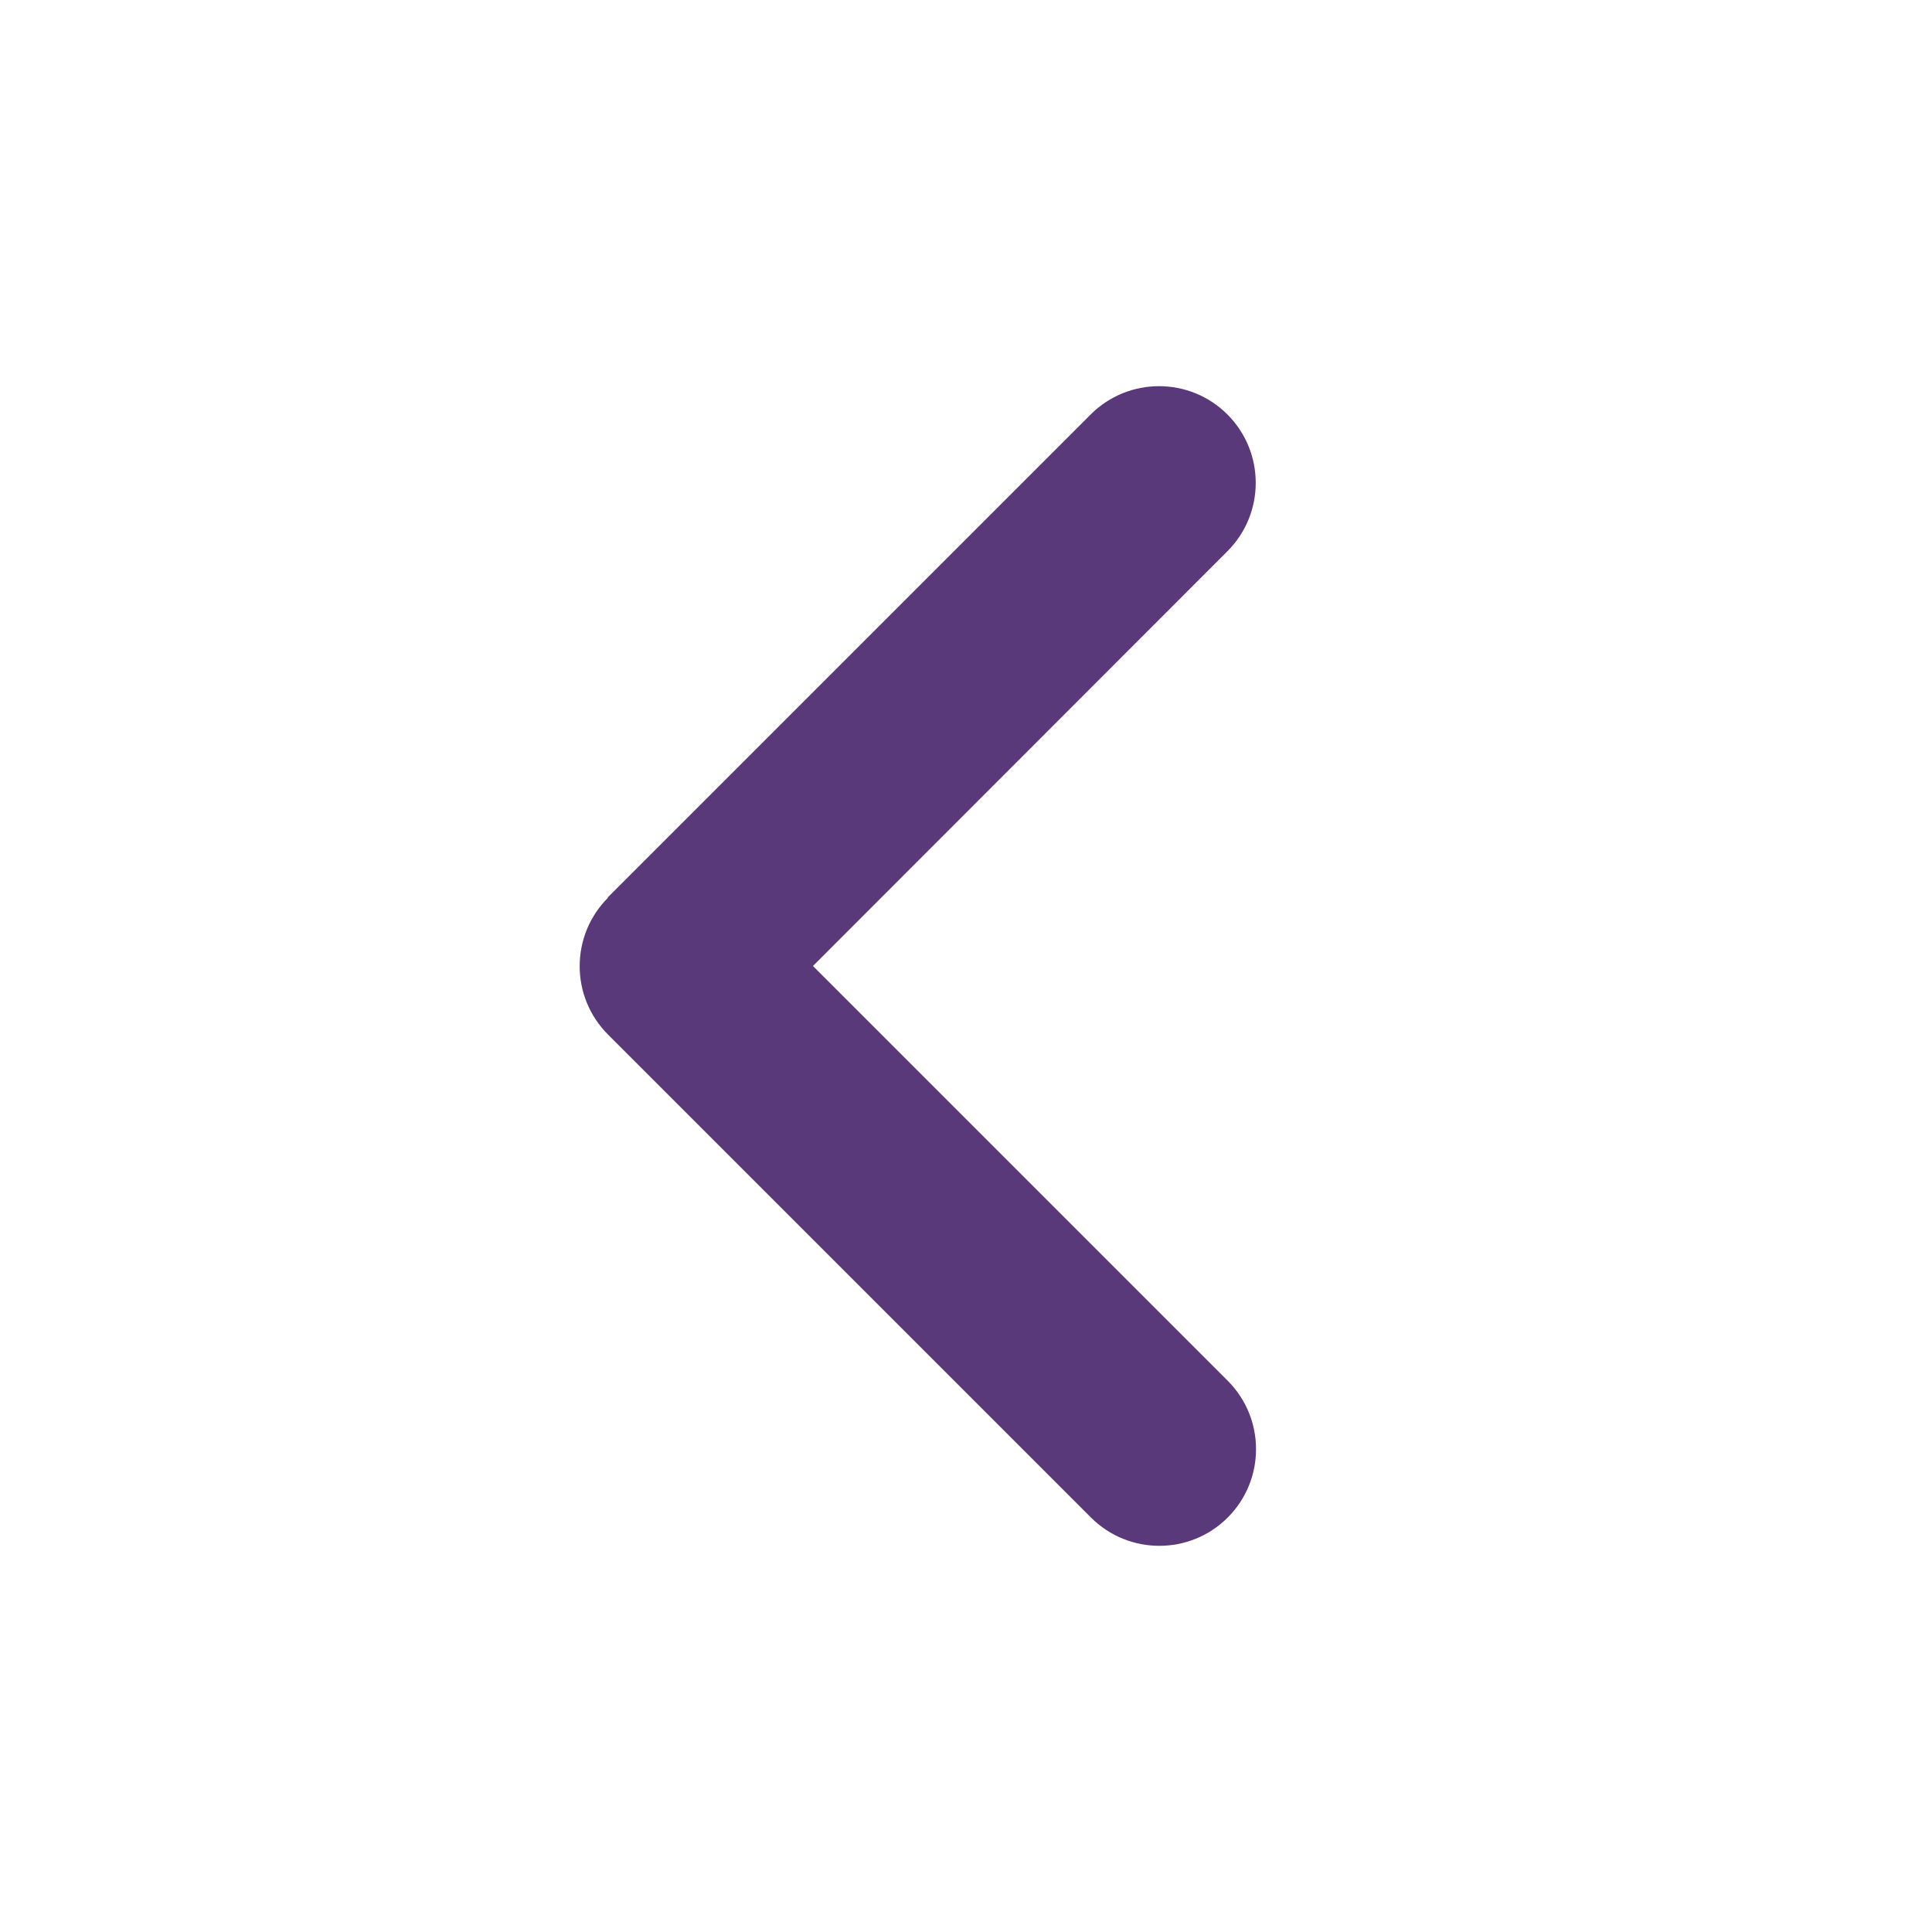 <svg version="1.2" xmlns="http://www.w3.org/2000/svg" viewBox="0 0 640 640" width="640" height="640">
	<style>
		.s0 { fill: #5a397a } 
	</style>
	<path class="s0" d="m201.4 297.4c-12.5 12.5-12.5 32.8 0 45.3l160 160c12.5 12.5 32.8 12.5 45.3 0 12.5-12.5 12.5-32.8 0-45.3l-137.4-137.4 137.3-137.4c12.5-12.5 12.5-32.8 0-45.3-12.5-12.5-32.8-12.5-45.3 0l-160 160z"/>
</svg>